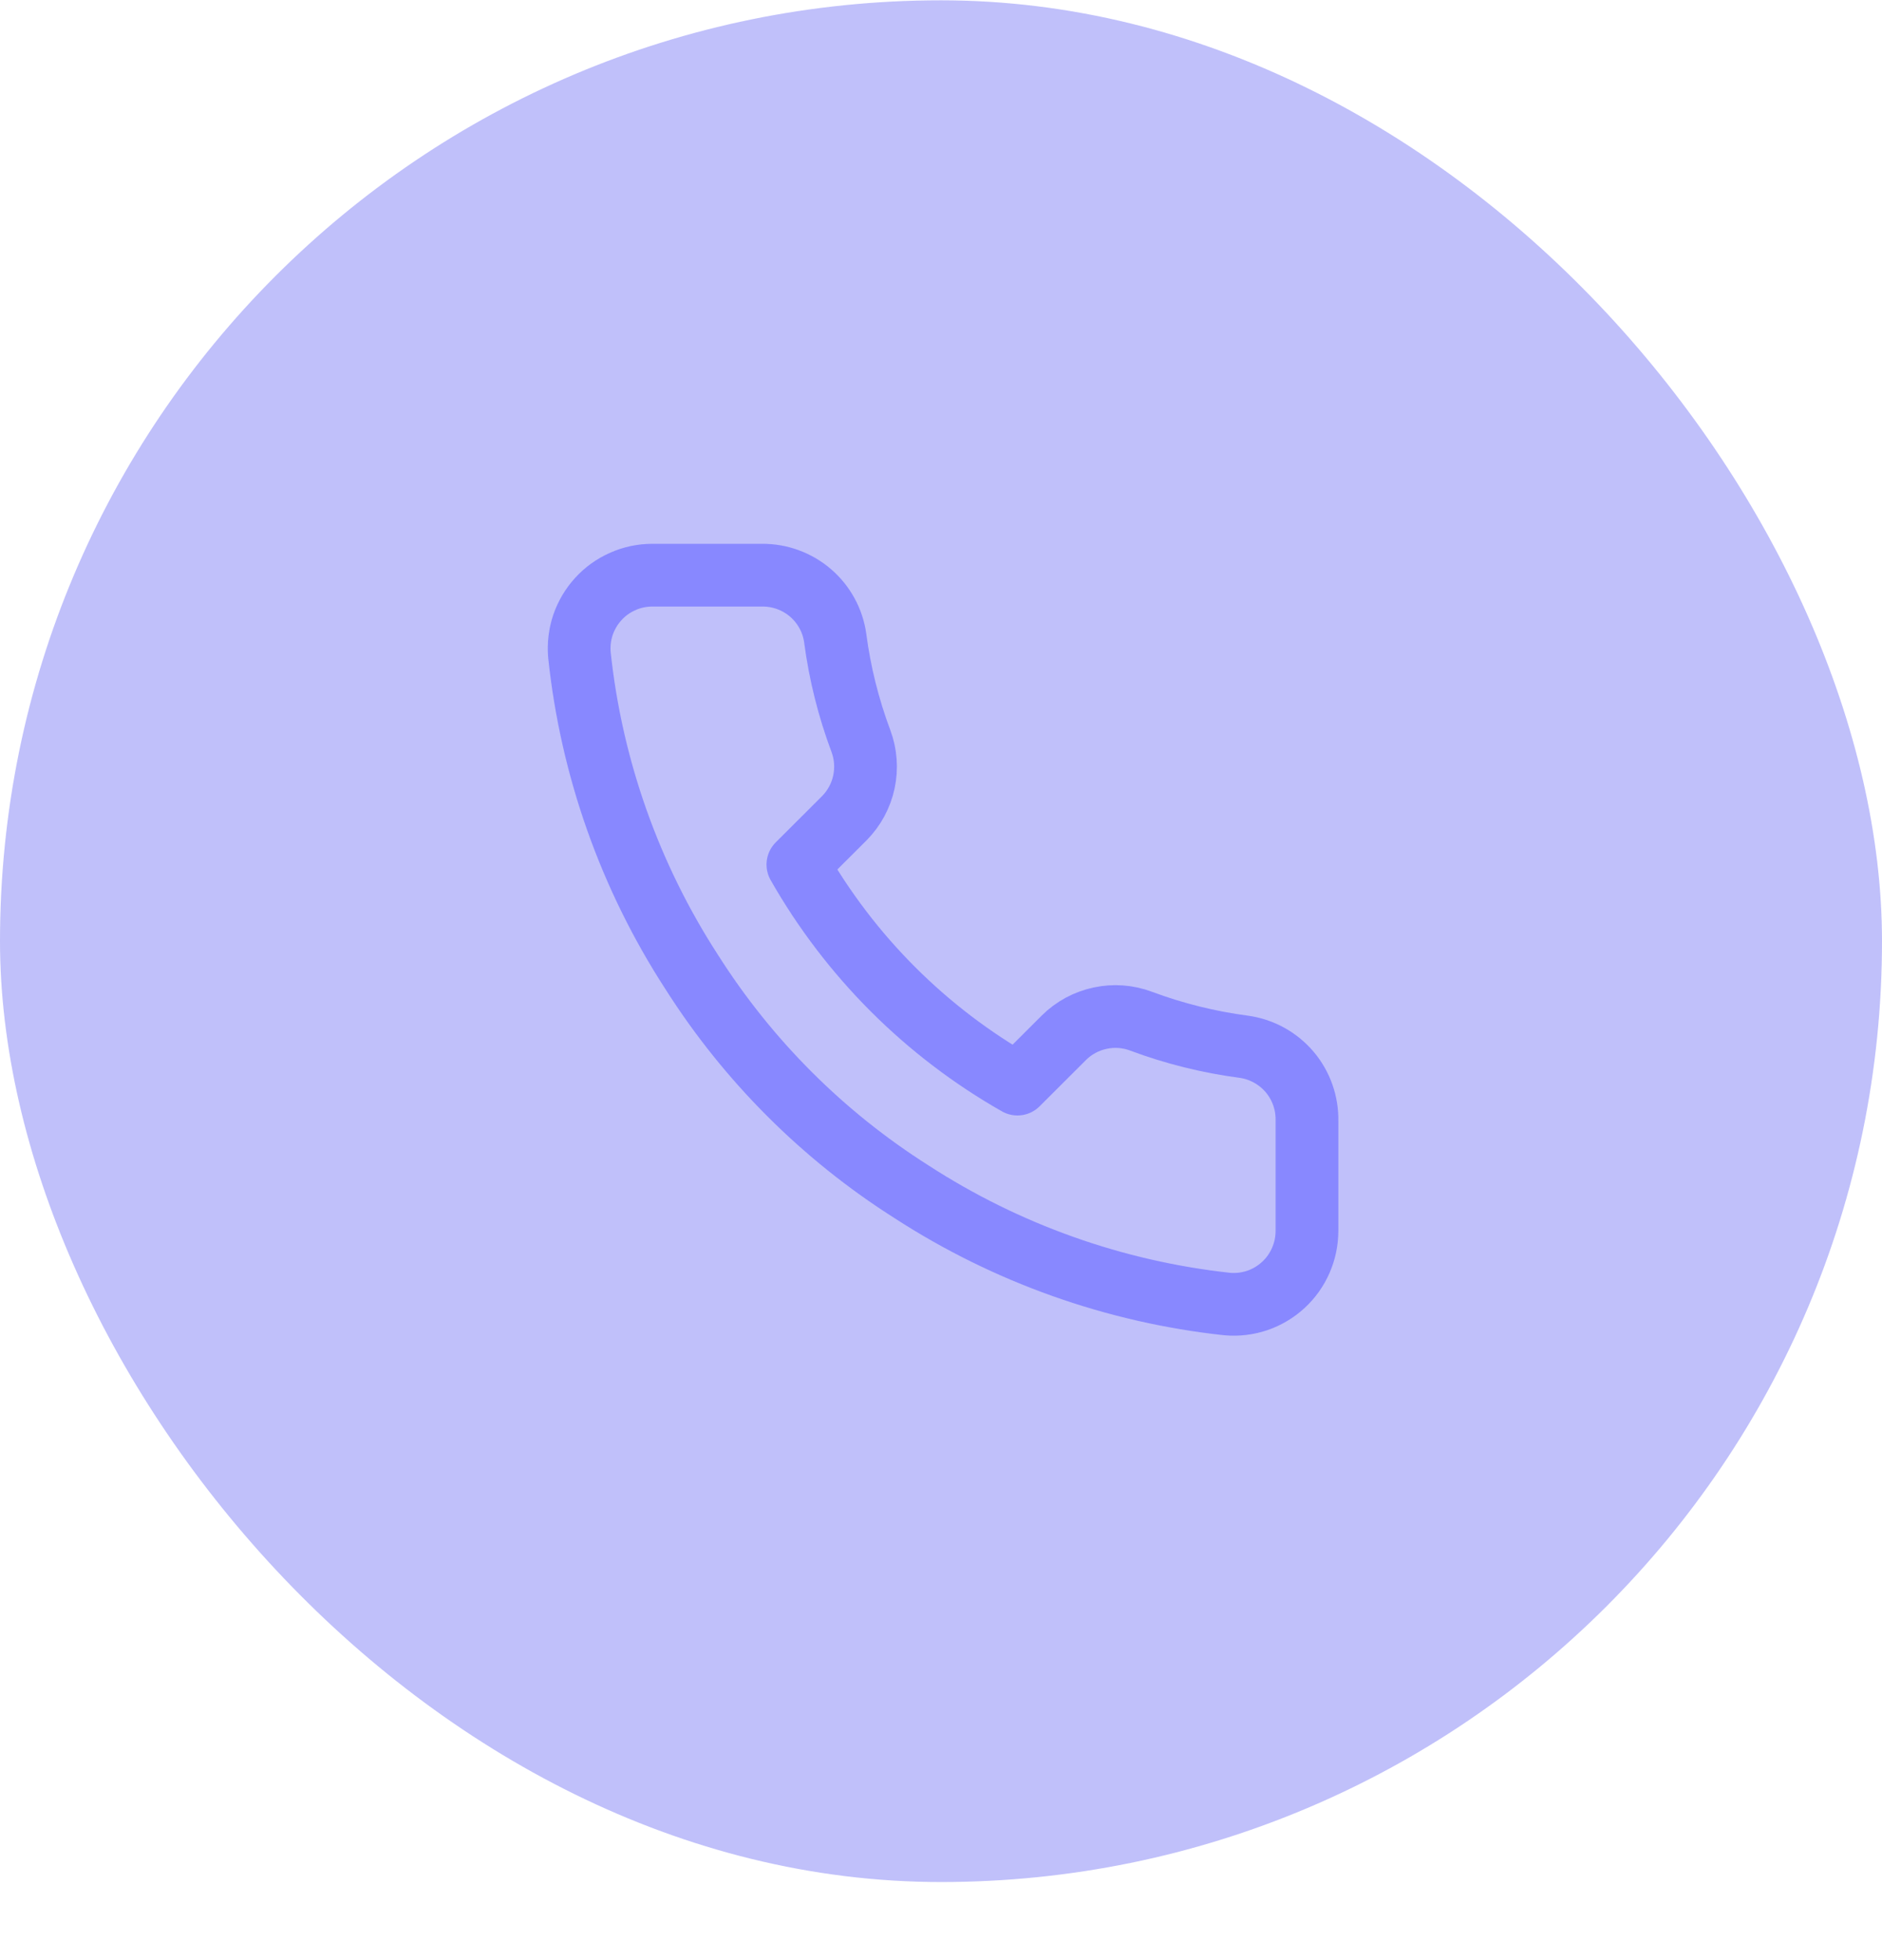 <svg width="24" height="25" viewBox="0 0 24 25" fill="none" xmlns="http://www.w3.org/2000/svg">
<rect y="0.004" width="24" height="24" rx="12" fill="#C0C0FA"/>
<g clip-path="url(#clip0_648_10029)">
<path d="M16.667 14.299V15.699C16.667 15.829 16.64 15.957 16.588 16.076C16.536 16.195 16.46 16.302 16.364 16.39C16.268 16.478 16.155 16.545 16.032 16.587C15.909 16.628 15.779 16.644 15.649 16.632C14.213 16.476 12.834 15.985 11.622 15.199C10.494 14.483 9.538 13.527 8.822 12.399C8.033 11.182 7.542 9.796 7.389 8.353C7.378 8.224 7.393 8.094 7.434 7.971C7.476 7.849 7.542 7.736 7.63 7.64C7.717 7.544 7.823 7.468 7.942 7.416C8.06 7.363 8.188 7.336 8.318 7.336H9.718C9.944 7.334 10.164 7.414 10.336 7.562C10.507 7.709 10.62 7.914 10.651 8.139C10.71 8.587 10.82 9.027 10.978 9.45C11.041 9.617 11.054 9.799 11.017 9.973C10.98 10.148 10.893 10.308 10.768 10.435L10.175 11.027C10.84 12.196 11.807 13.163 12.975 13.827L13.568 13.235C13.695 13.109 13.855 13.023 14.03 12.986C14.204 12.948 14.386 12.962 14.553 13.025C14.976 13.183 15.416 13.292 15.864 13.351C16.091 13.383 16.298 13.498 16.446 13.672C16.594 13.847 16.672 14.07 16.667 14.299Z" stroke="#8888FF" stroke-width="0.8" stroke-linecap="round" stroke-linejoin="round"/>
</g>
<defs>
<clipPath id="clip0_648_10029">
<rect width="11.2" height="11.2" fill="white" transform="translate(6.4 6.402)"/>
</clipPath>
</defs>
</svg>
